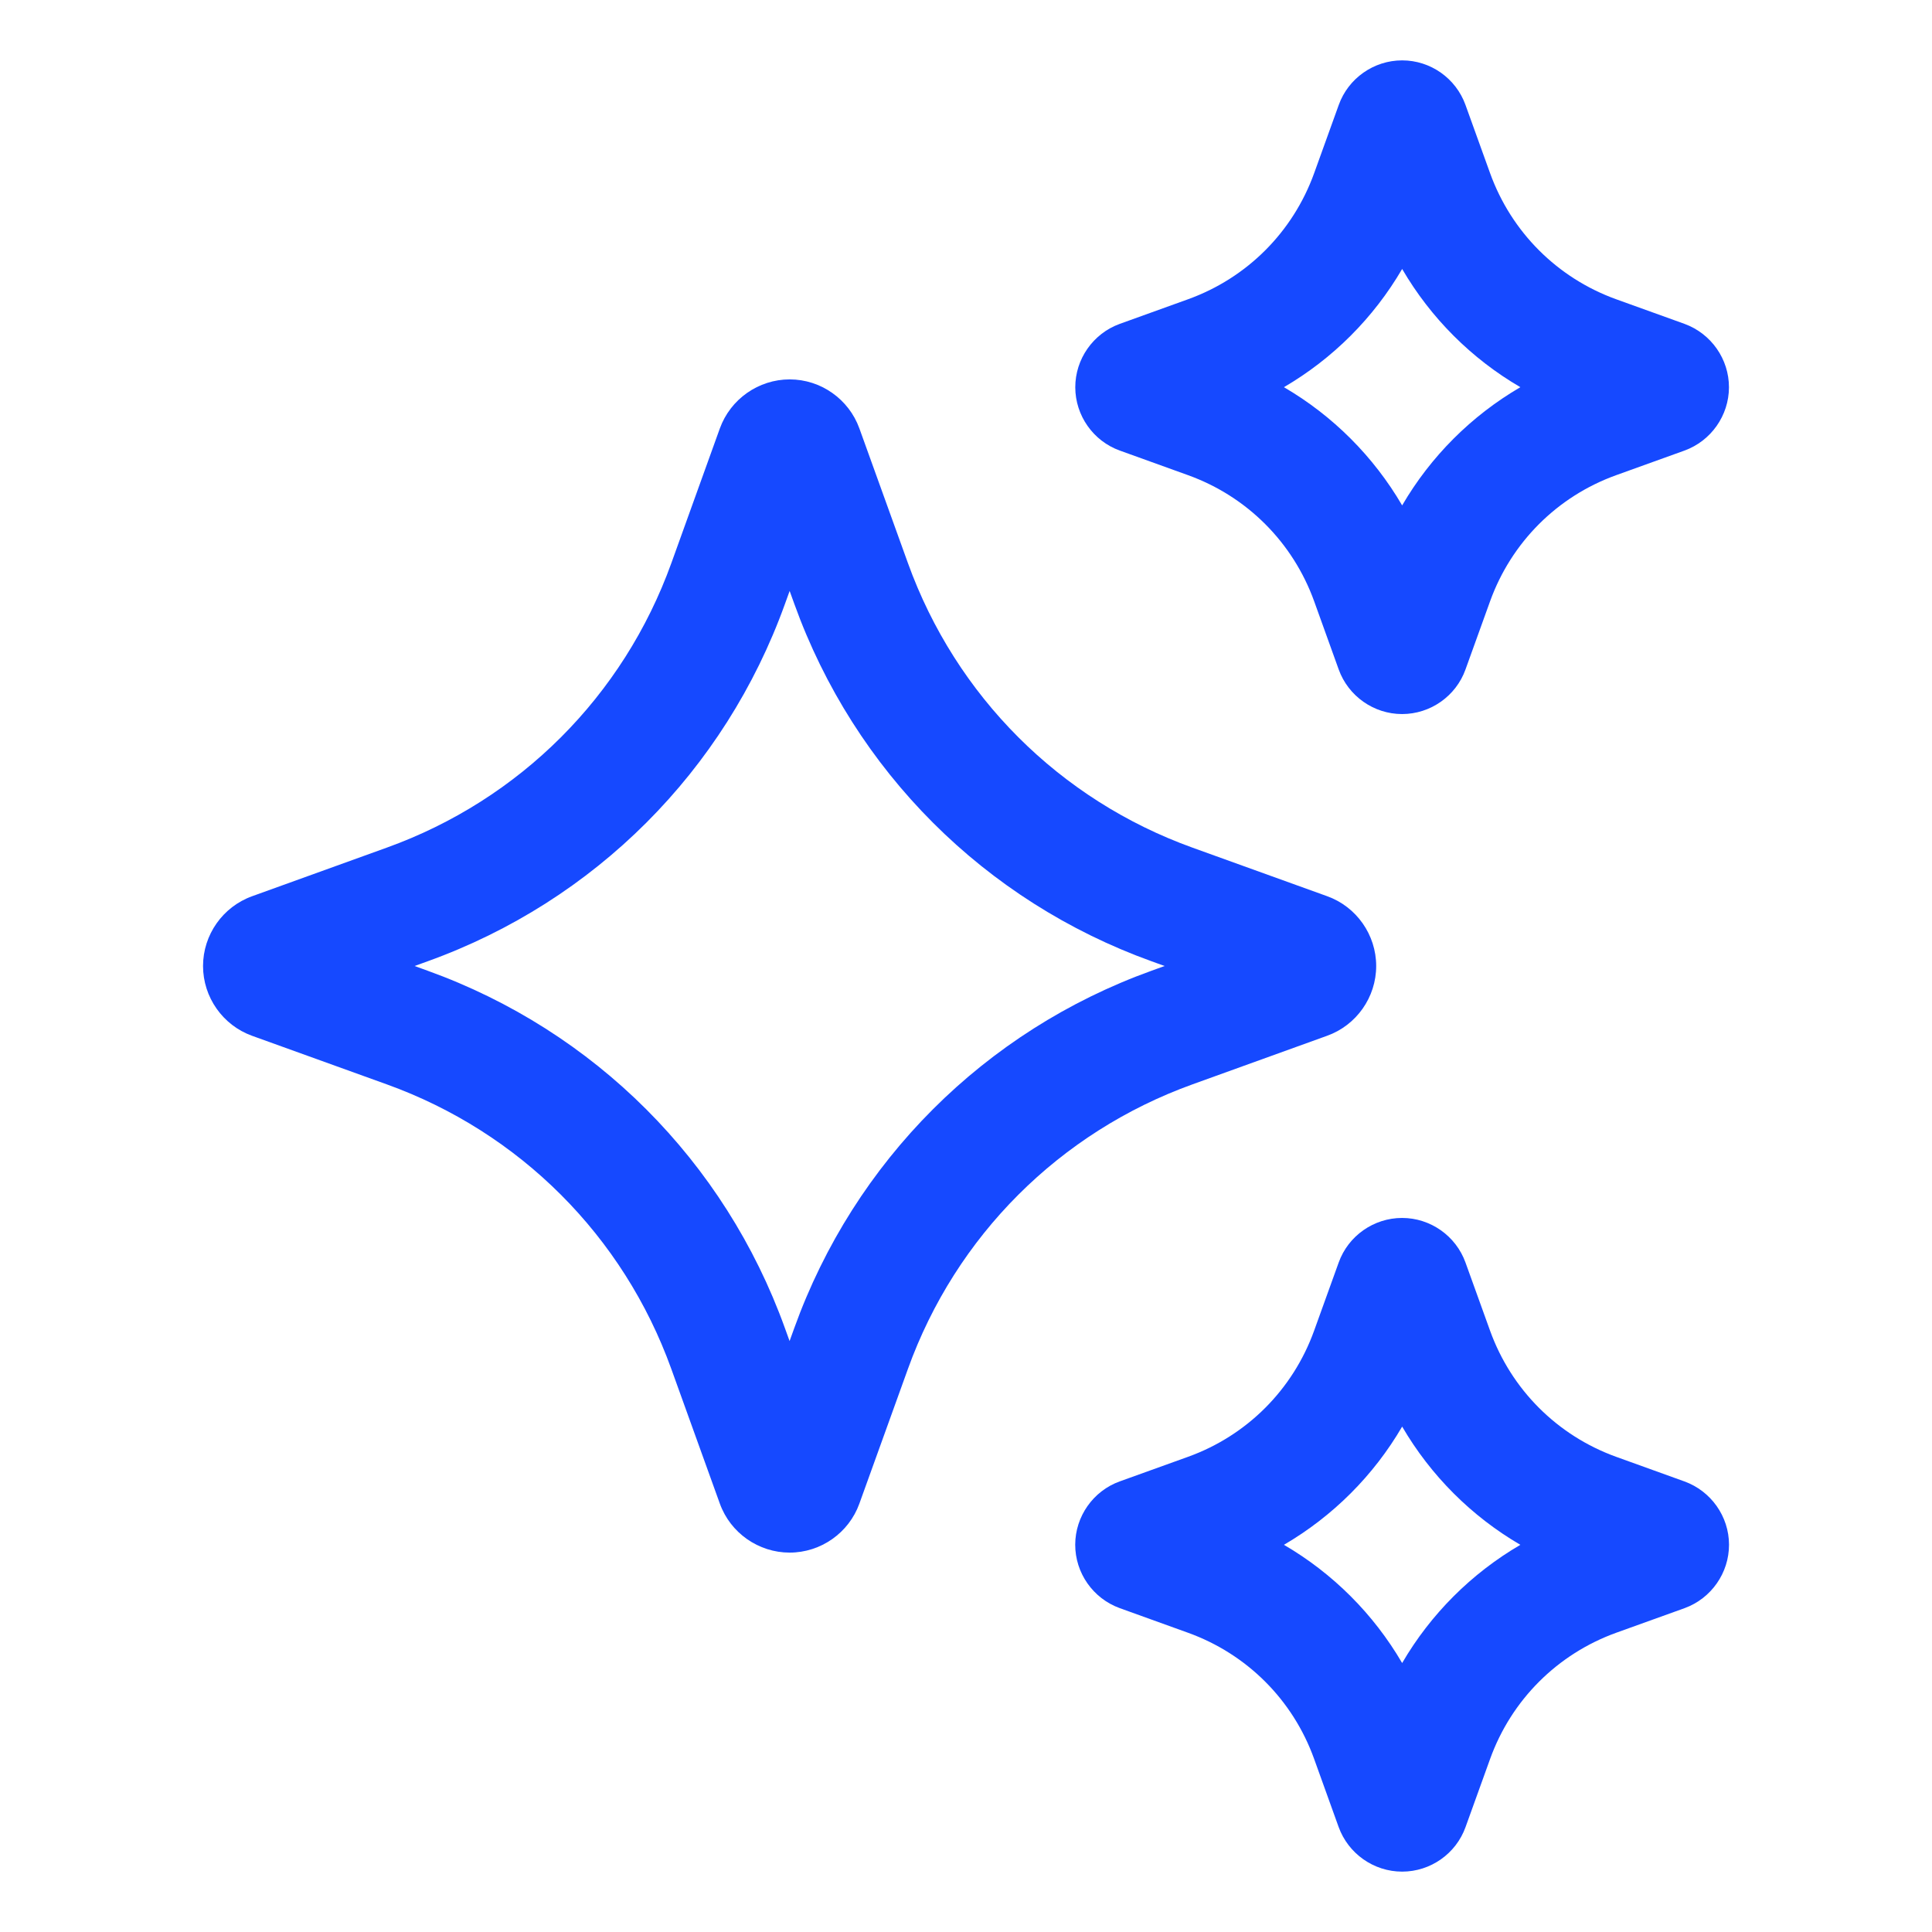 <svg xmlns="http://www.w3.org/2000/svg" width="32" height="32" viewBox="0 0 32 32" fill="none"><path d="M21.98 17.156C22.467 16.982 22.794 16.517 22.794 16C22.794 15.483 22.467 15.018 21.982 14.844L19.752 14.04C17.55 13.247 15.832 11.528 15.038 9.326L14.234 7.096C14.059 6.611 13.595 6.284 13.08 6.284C12.564 6.284 12.099 6.61 11.923 7.096L11.12 9.326C10.326 11.529 8.608 13.247 6.405 14.04L4.177 14.844C3.69 15.019 3.363 15.483 3.363 16C3.363 16.517 3.69 16.981 4.175 17.156L6.405 17.96C8.607 18.753 10.325 20.471 11.119 22.674L11.923 24.905C12.098 25.39 12.563 25.716 13.079 25.716C13.595 25.716 14.06 25.389 14.234 24.904L15.038 22.674C15.831 20.472 17.55 18.754 19.752 17.96L21.98 17.156ZM19.074 16.078C16.309 17.074 14.152 19.231 13.156 21.996L13.078 22.212L13 21.996C12.003 19.231 9.846 17.074 7.082 16.078L6.867 16L7.083 15.922C9.848 14.926 12.005 12.769 13.001 10.004L13.079 9.788L13.157 10.004C14.153 12.769 16.31 14.926 19.074 15.922L19.29 16L19.074 16.078Z" fill="#1649FF"></path><path d="M18.548 7.463L19.677 7.87C20.654 8.222 21.415 8.984 21.767 9.96L22.173 11.088C22.332 11.53 22.754 11.827 23.223 11.827C23.692 11.827 24.115 11.53 24.273 11.089L24.68 9.96C25.032 8.983 25.794 8.221 26.77 7.87L27.9 7.463C28.339 7.304 28.636 6.883 28.637 6.416C28.638 5.949 28.344 5.526 27.9 5.364L26.77 4.957C25.794 4.605 25.032 3.843 24.68 2.867L24.273 1.738C24.114 1.296 23.693 1 23.224 1C22.754 1 22.332 1.297 22.174 1.738L21.767 2.867C21.415 3.844 20.653 4.605 19.677 4.957L18.545 5.365C18.105 5.525 17.809 5.948 17.81 6.416C17.811 6.884 18.108 7.305 18.548 7.463ZM23.224 4.455C23.698 5.267 24.371 5.94 25.182 6.413C24.37 6.887 23.697 7.56 23.224 8.371C22.75 7.56 22.077 6.886 21.266 6.413C22.077 5.939 22.75 5.266 23.224 4.455Z" fill="#1649FF"></path><path d="M27.899 24.537L26.77 24.13C25.794 23.778 25.032 23.016 24.68 22.04L24.273 20.911C24.114 20.47 23.692 20.173 23.223 20.173C22.753 20.173 22.331 20.47 22.173 20.911L21.766 22.04C21.414 23.017 20.652 23.779 19.676 24.13L18.548 24.536C18.107 24.694 17.81 25.116 17.809 25.584C17.808 26.052 18.103 26.475 18.547 26.636L19.676 27.043C20.653 27.395 21.415 28.156 21.766 29.133L22.172 30.261C22.332 30.703 22.754 31 23.224 31C23.694 31 24.116 30.703 24.274 30.262L24.681 29.133C25.033 28.157 25.795 27.395 26.771 27.043L27.905 26.635C28.344 26.474 28.639 26.052 28.638 25.584C28.637 25.116 28.339 24.696 27.899 24.537ZM23.224 27.545C22.75 26.733 22.077 26.06 21.266 25.587C22.077 25.113 22.751 24.44 23.224 23.629C23.698 24.44 24.371 25.114 25.182 25.587C24.371 26.061 23.697 26.734 23.224 27.545Z" fill="#1649FF"></path></svg>